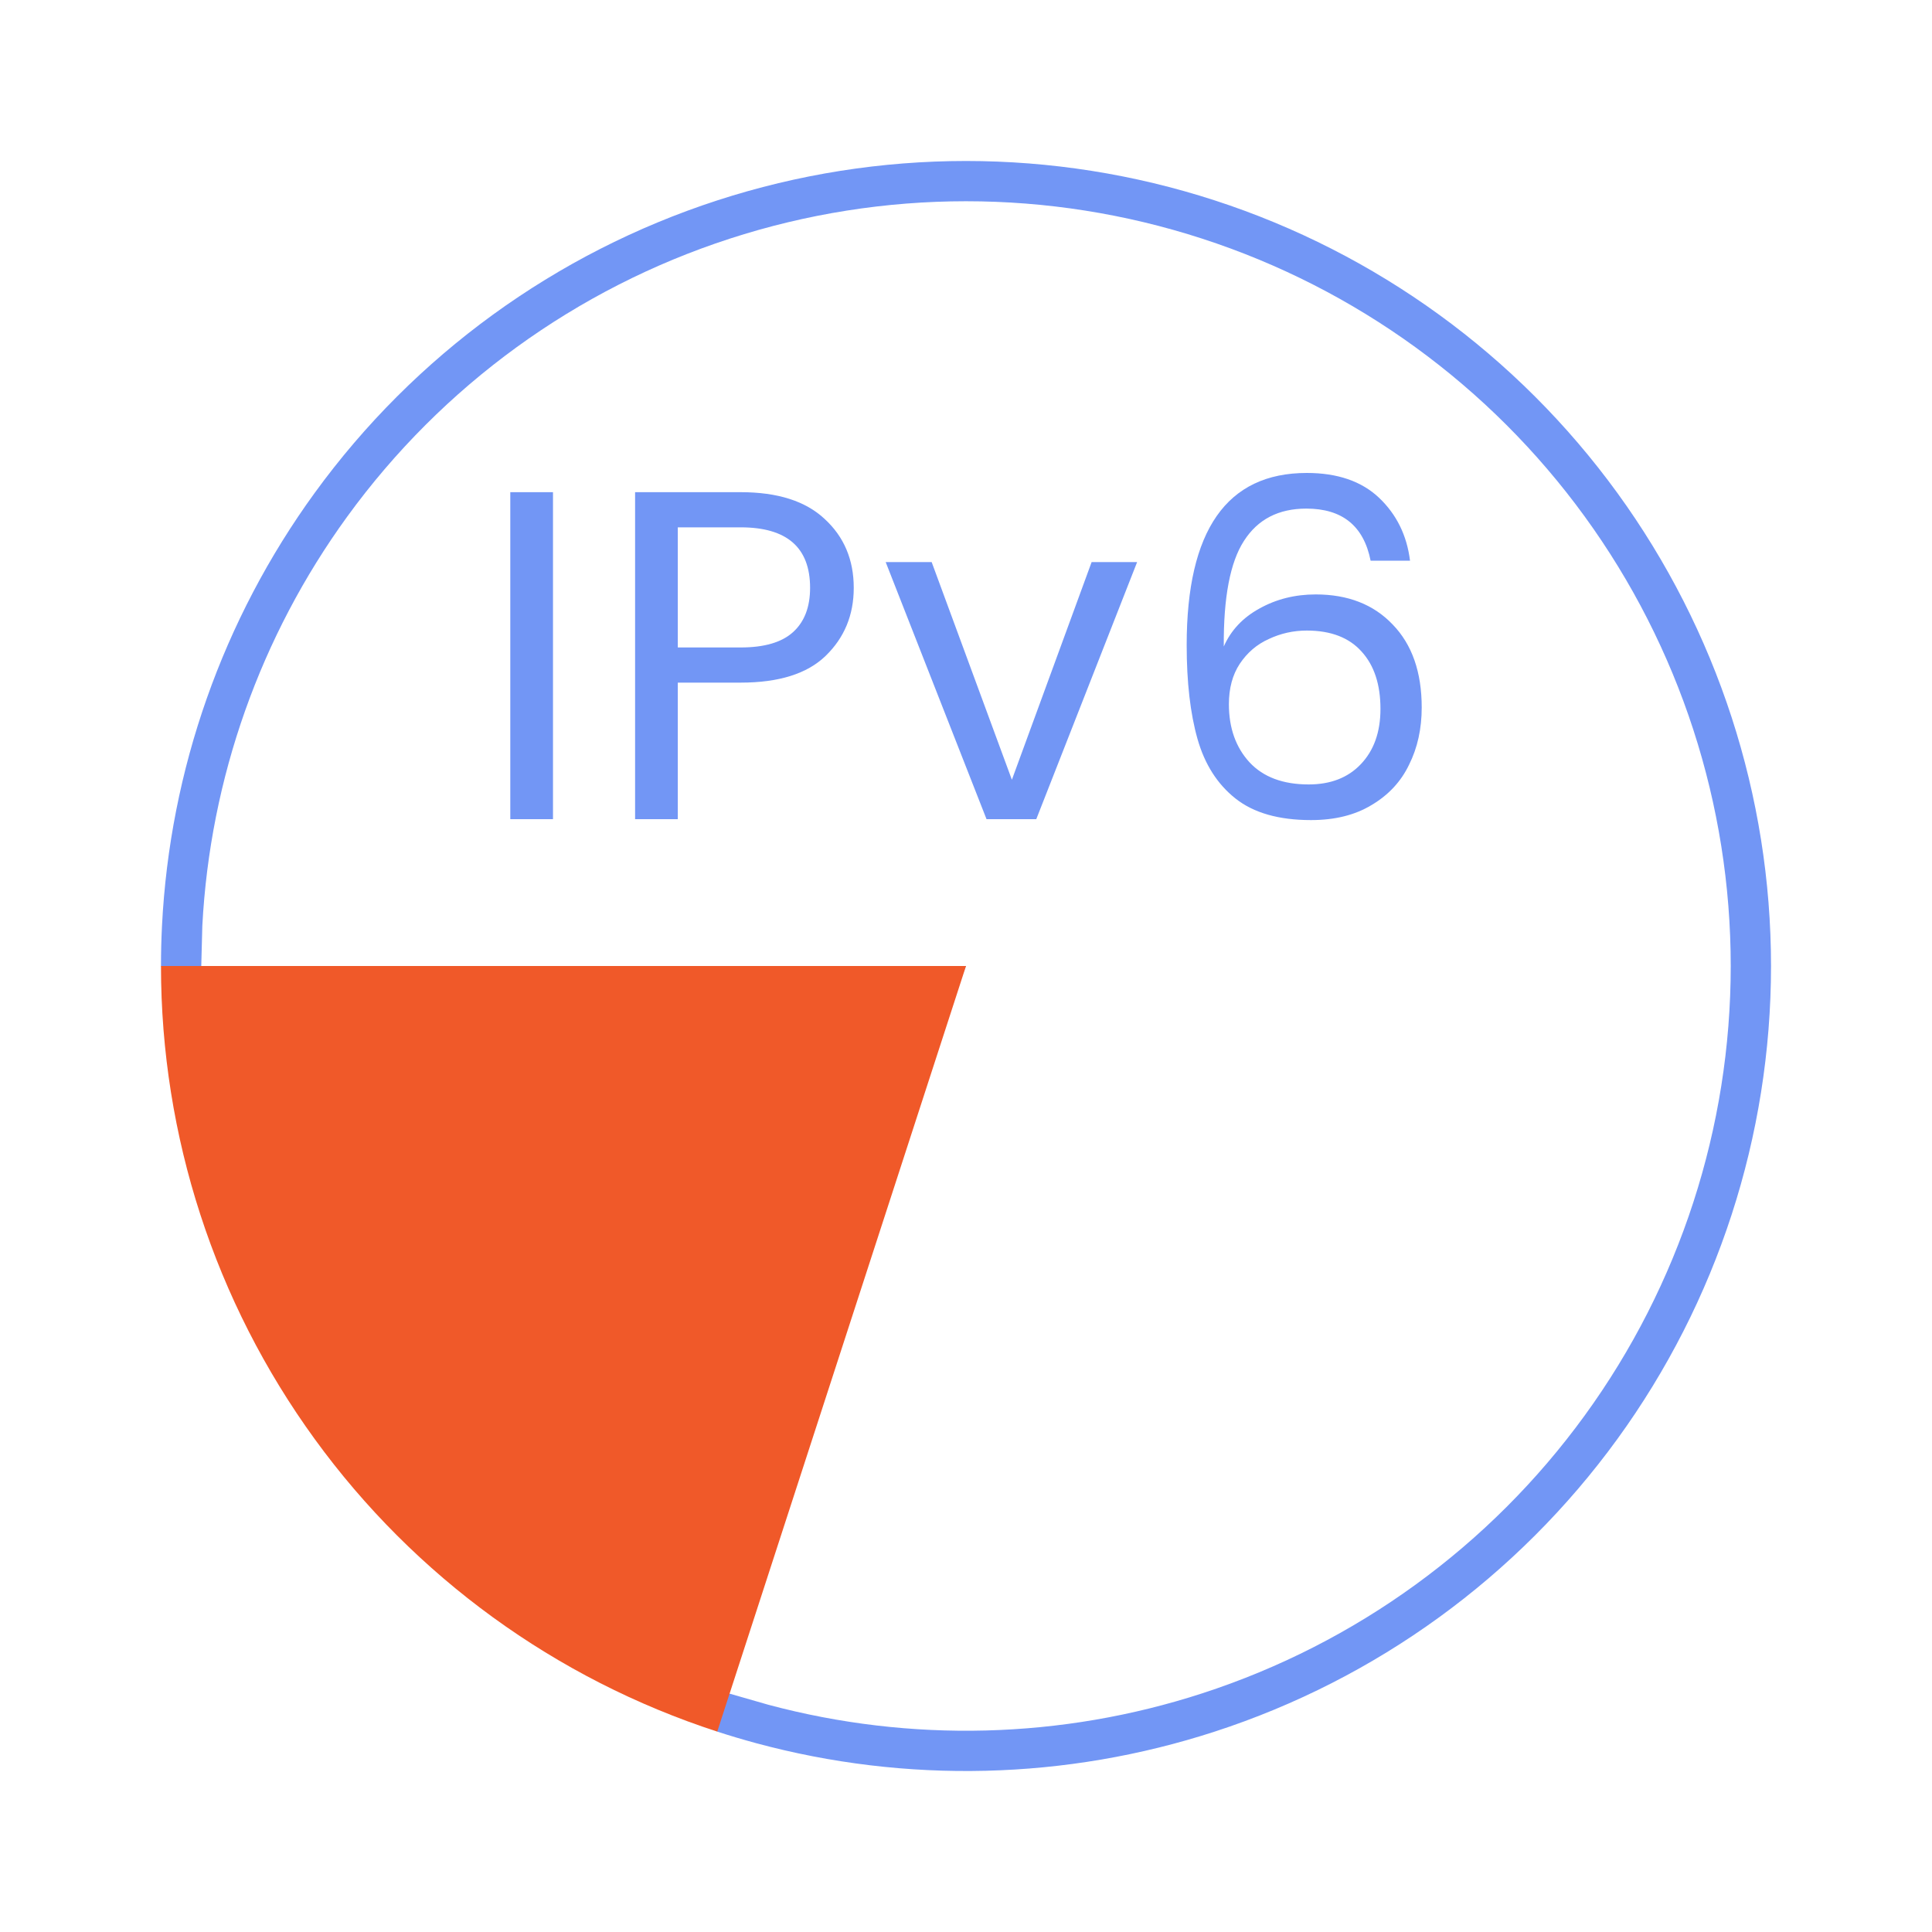 <svg width="40" height="40" viewBox="0 0 40 40" fill="none" xmlns="http://www.w3.org/2000/svg">
<mask id="mask0_10479_4488" style="mask-type:alpha" maskUnits="userSpaceOnUse" x="0" y="0" width="40" height="40">
<rect width="40" height="40" fill="#D9D9D9"/>
</mask>
<g mask="url(#mask0_10479_4488)">
<path fill-rule="evenodd" clip-rule="evenodd" d="M3.333 20L14.85 35.851C15.114 35.937 15.381 36.016 15.649 36.089C18.766 36.932 22.068 36.853 25.15 35.851C28.498 34.763 31.415 32.644 33.484 29.796C35.552 26.949 36.667 23.52 36.667 20C36.667 16.48 35.552 13.051 33.484 10.204C31.415 7.356 28.498 5.237 25.15 4.149C21.803 3.061 18.197 3.061 14.85 4.149C11.502 5.237 8.585 7.356 6.516 10.204C4.611 12.826 3.516 15.941 3.354 19.167C3.34 19.444 3.333 19.722 3.333 20ZM4.189 19.167L4.167 20L20 20L14.154 34.792L15.907 35.295C18.856 36.084 21.978 36.006 24.893 35.058C28.073 34.025 30.844 32.012 32.809 29.307C34.775 26.602 35.833 23.344 35.833 20C35.833 16.656 34.775 13.399 32.809 10.693C30.844 7.988 28.073 5.975 24.893 4.942C21.713 3.908 18.287 3.908 15.107 4.942C11.927 5.975 9.156 7.988 7.191 10.693C5.389 13.173 4.349 16.118 4.189 19.167Z" fill="#7296F5"/>
<path d="M3.333 20C3.333 23.52 4.448 26.949 6.517 29.796C8.585 32.644 11.502 34.763 14.85 35.851L20 20L3.333 20Z" fill="#F05929"/>
<path d="M28.377 11.608C28.234 10.889 27.791 10.53 27.046 10.53C26.47 10.53 26.039 10.753 25.754 11.2C25.469 11.64 25.33 12.369 25.337 13.385C25.485 13.049 25.732 12.787 26.075 12.599C26.424 12.404 26.813 12.307 27.24 12.307C27.907 12.307 28.438 12.514 28.833 12.929C29.235 13.343 29.435 13.916 29.435 14.648C29.435 15.088 29.348 15.483 29.173 15.833C29.005 16.183 28.746 16.461 28.396 16.668C28.053 16.876 27.635 16.979 27.143 16.979C26.476 16.979 25.955 16.83 25.579 16.532C25.204 16.235 24.942 15.823 24.793 15.299C24.644 14.774 24.569 14.127 24.569 13.356C24.569 10.98 25.398 9.792 27.056 9.792C27.69 9.792 28.189 9.963 28.552 10.306C28.914 10.65 29.128 11.084 29.193 11.608H28.377ZM27.056 13.055C26.777 13.055 26.515 13.114 26.269 13.23C26.023 13.34 25.822 13.512 25.667 13.745C25.518 13.971 25.443 14.25 25.443 14.58C25.443 15.072 25.586 15.474 25.871 15.784C26.156 16.089 26.564 16.241 27.095 16.241C27.548 16.241 27.907 16.102 28.173 15.823C28.445 15.538 28.581 15.156 28.581 14.677C28.581 14.172 28.451 13.777 28.192 13.492C27.933 13.201 27.554 13.055 27.056 13.055Z" fill="#7296F5"/>
<path d="M20.95 16.144L22.601 11.637H23.543L21.455 16.96H20.425L18.337 11.637H19.289L20.95 16.144Z" fill="#7296F5"/>
<path d="M17.676 12.171C17.676 12.735 17.481 13.204 17.093 13.58C16.711 13.949 16.125 14.133 15.335 14.133H14.033V16.96H13.149V10.19H15.335C16.099 10.19 16.678 10.374 17.073 10.744C17.475 11.113 17.676 11.589 17.676 12.171ZM15.335 13.405C15.827 13.405 16.189 13.298 16.423 13.084C16.656 12.871 16.772 12.566 16.772 12.171C16.772 11.336 16.293 10.918 15.335 10.918H14.033V13.405H15.335Z" fill="#7296F5"/>
<path d="M11.449 10.19V16.96H10.565V10.19H11.449Z" fill="#7296F5"/>
</g>
</svg>

